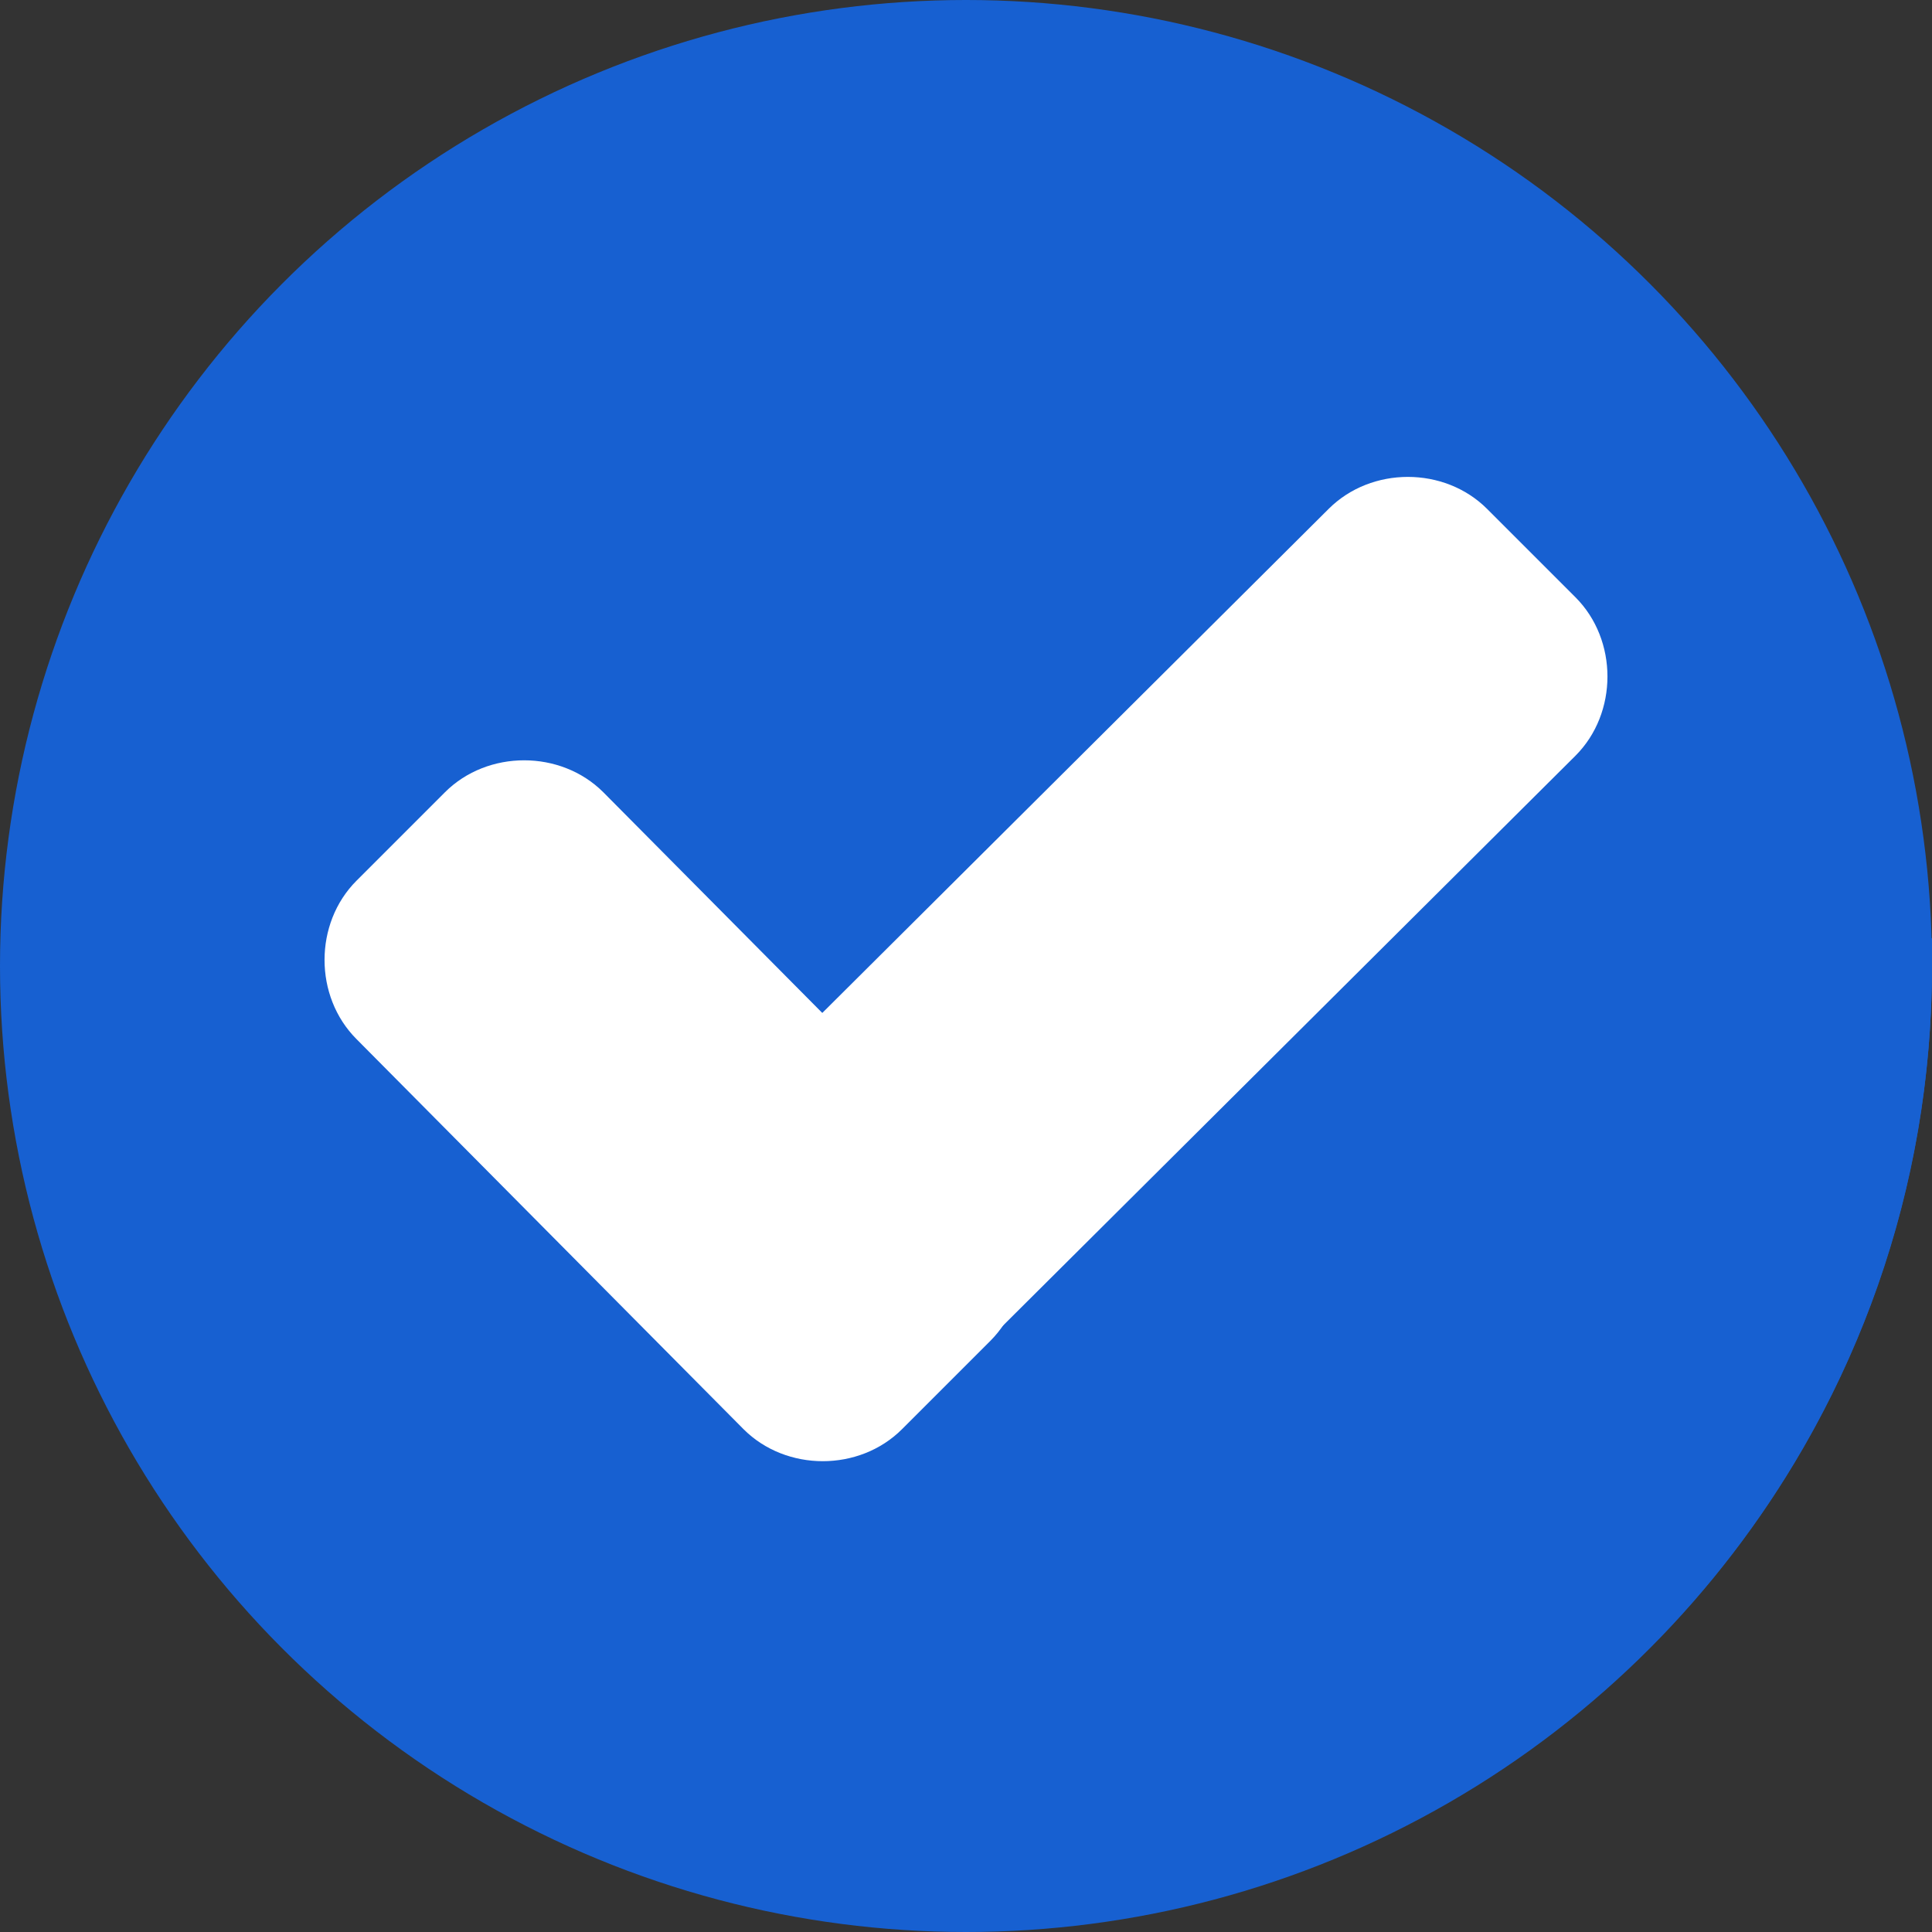 <svg class="" xml:space="preserve" style="enable-background:new 0 0 512 512" viewBox="0 0 507.2 507.2" y="0" x="0" height="512" width="512" xmlns:xlink="http://www.w3.org/1999/xlink" version="1.1" xmlns="http://www.w3.org/2000/svg"><rect x="0" y="0" width="507.2" height="507.2" fill="#333333" stroke="none"/><g><circle opacity="1" class="" data-original="#32ba7c" fill="#1760d1" style="" r="253.6" cy="253.6" cx="253.6"></circle><path opacity="1" class="" data-original="#0aa06e" fill="#1760d1" style="" d="m188.8 368 130.4 130.4c108-28.8 188-127.2 188-244.8v-7.2L404.8 152l-216 216z"></path><path data-original="#ffffff" fill="#ffffff" style="" d="M260 310.4c11.2 11.2 11.2 30.4 0 41.6l-23.2 23.2c-11.2 11.2-30.4 11.2-41.6 0L93.6 272.8c-11.2-11.2-11.2-30.4 0-41.6l23.2-23.2c11.2-11.2 30.4-11.2 41.6 0L260 310.4z"></path><path data-original="#ffffff" fill="#ffffff" style="" d="M348.8 133.6c11.2-11.2 30.4-11.2 41.6 0l23.2 23.2c11.2 11.2 11.2 30.4 0 41.6l-176 175.2c-11.2 11.2-30.4 11.2-41.6 0l-23.2-23.2c-11.2-11.2-11.2-30.4 0-41.6l176-175.2z"></path></g></svg>
